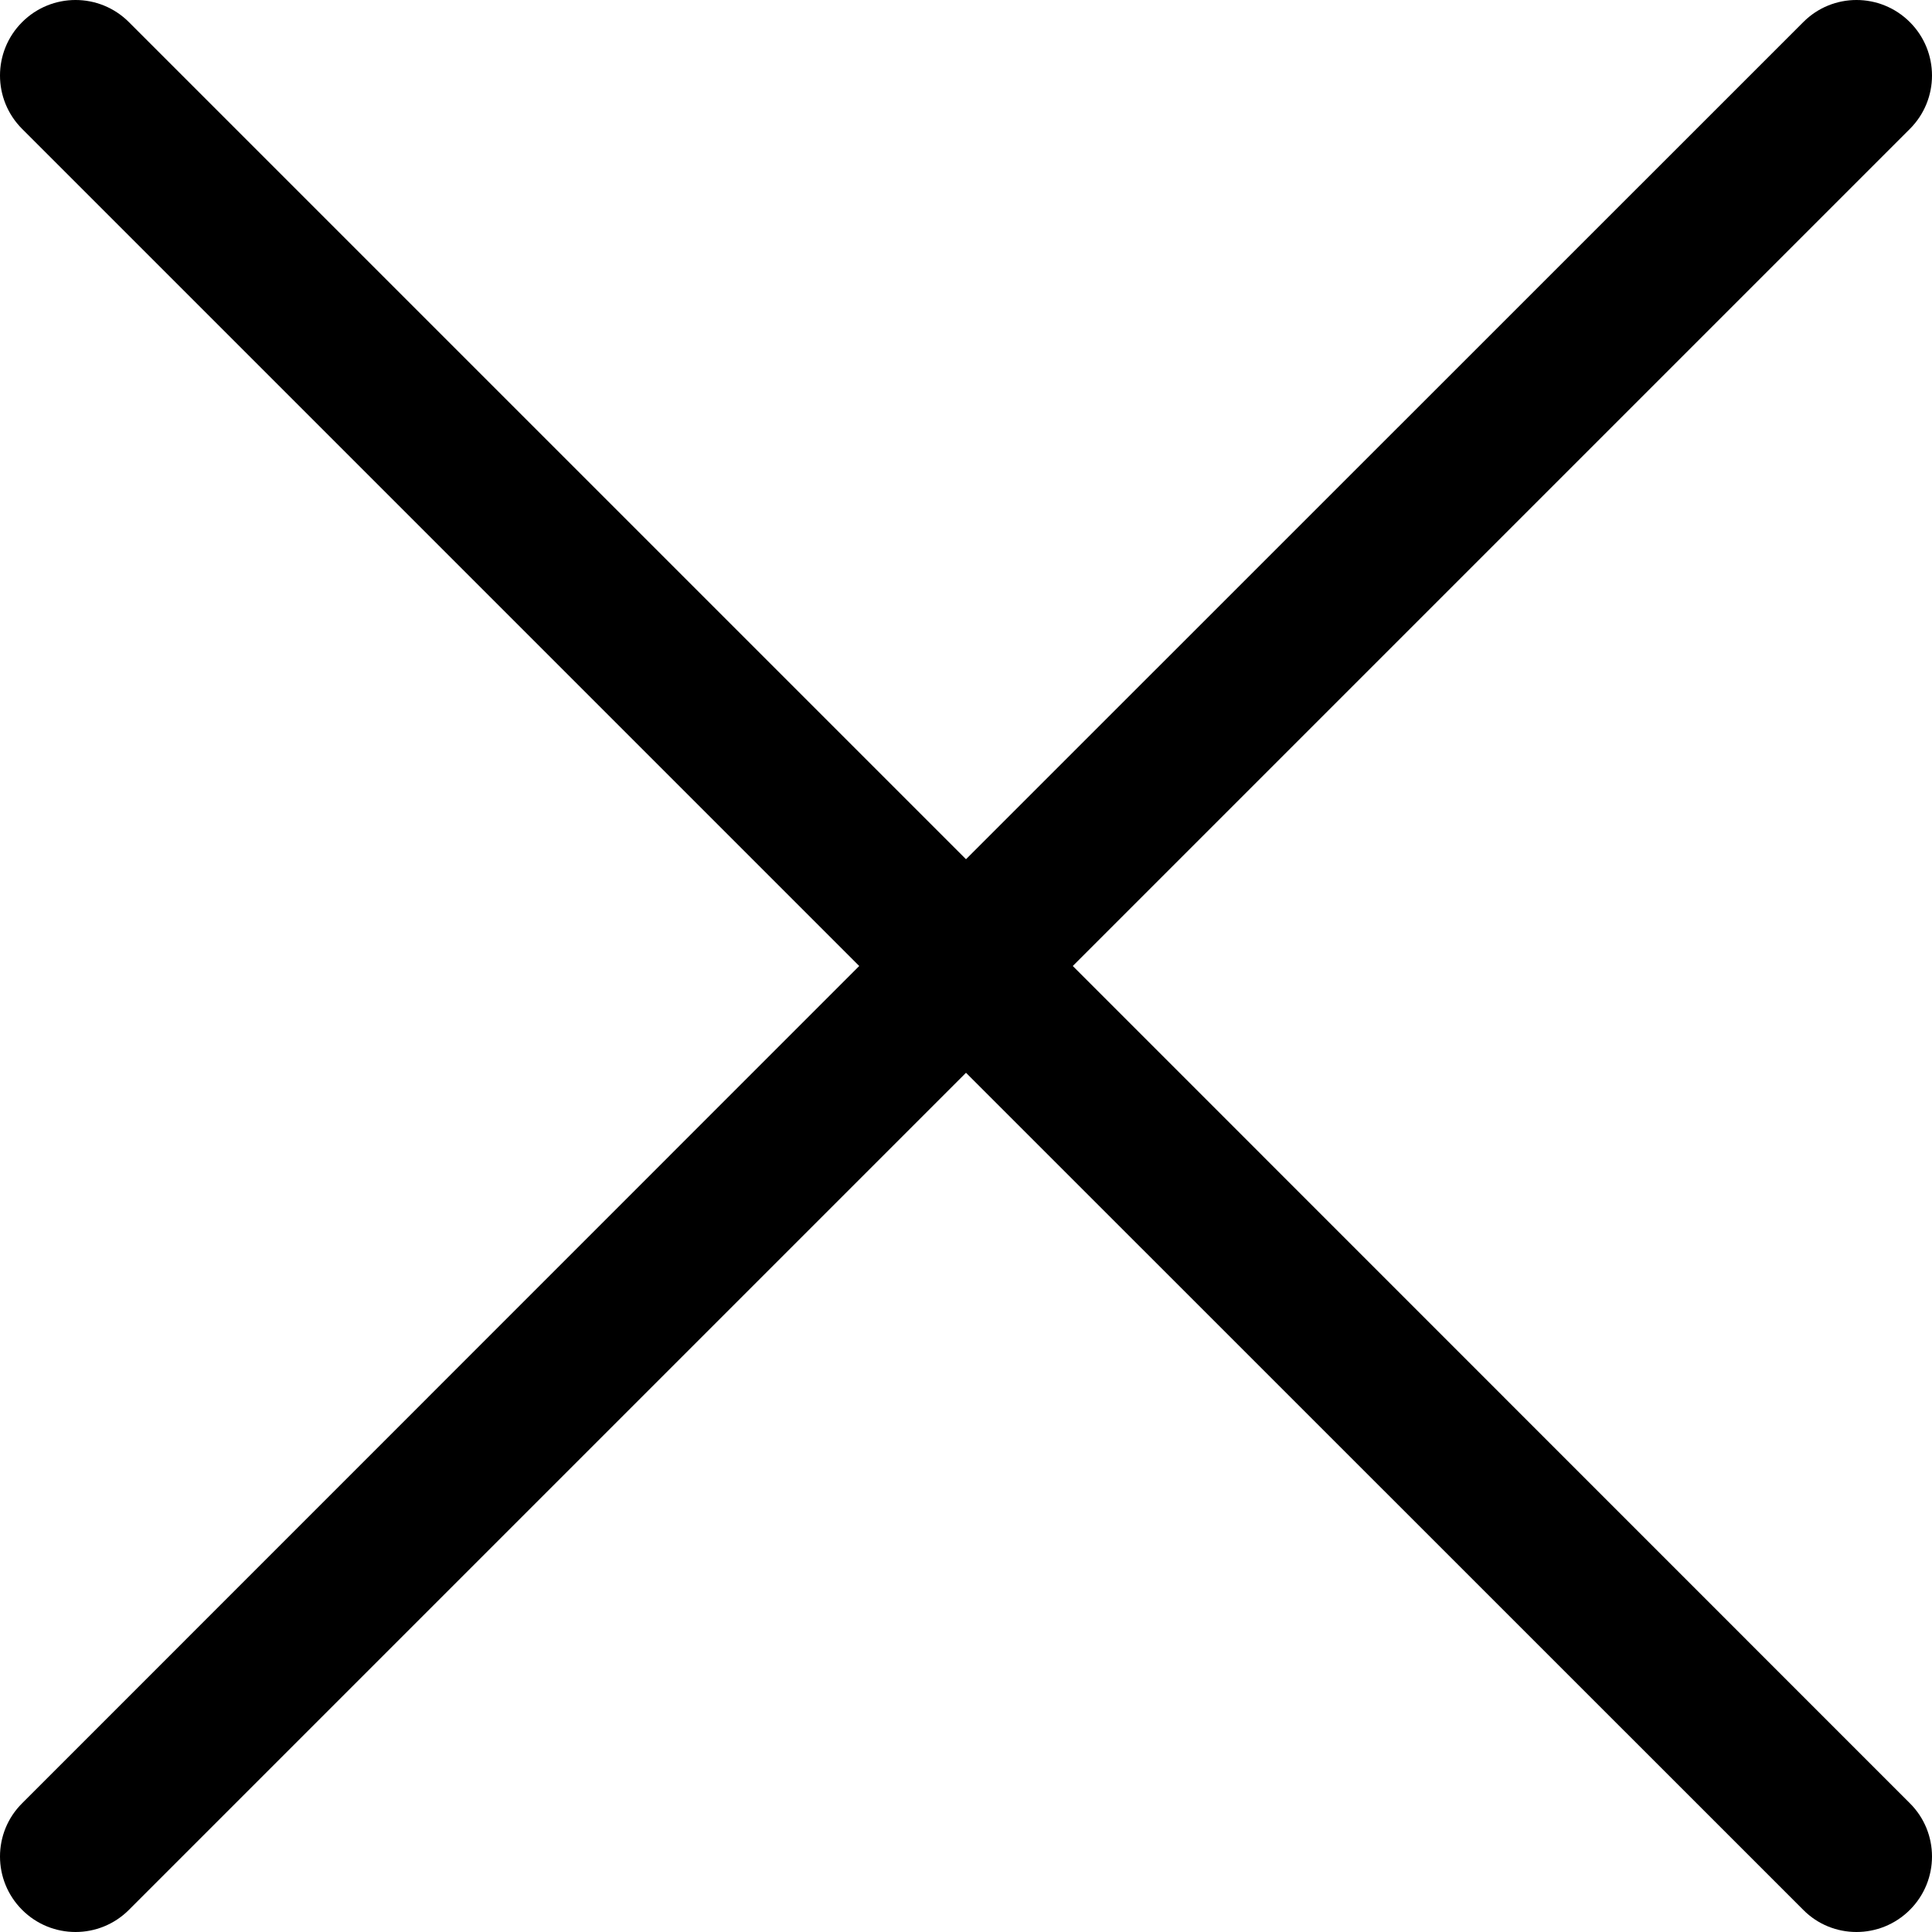 <svg width="11" height="11" viewBox="0 0 11 11" fill="none" xmlns="http://www.w3.org/2000/svg">
<path d="M6.108 5.5L10.874 0.734C11.042 0.566 11.042 0.294 10.874 0.126C10.706 -0.042 10.434 -0.042 10.267 0.126L5.5 4.892L0.734 0.126C0.566 -0.042 0.294 -0.042 0.126 0.126C-0.042 0.294 -0.042 0.566 0.126 0.734L4.892 5.5L0.126 10.267C-0.042 10.434 -0.042 10.706 0.126 10.874C0.21 10.958 0.32 11 0.43 11C0.54 11 0.65 10.958 0.734 10.874L5.5 6.108L10.267 10.874C10.35 10.958 10.46 11 10.57 11C10.68 11 10.79 10.958 10.874 10.874C11.042 10.706 11.042 10.434 10.874 10.267L6.108 5.5Z" fill="black"/>
</svg>
